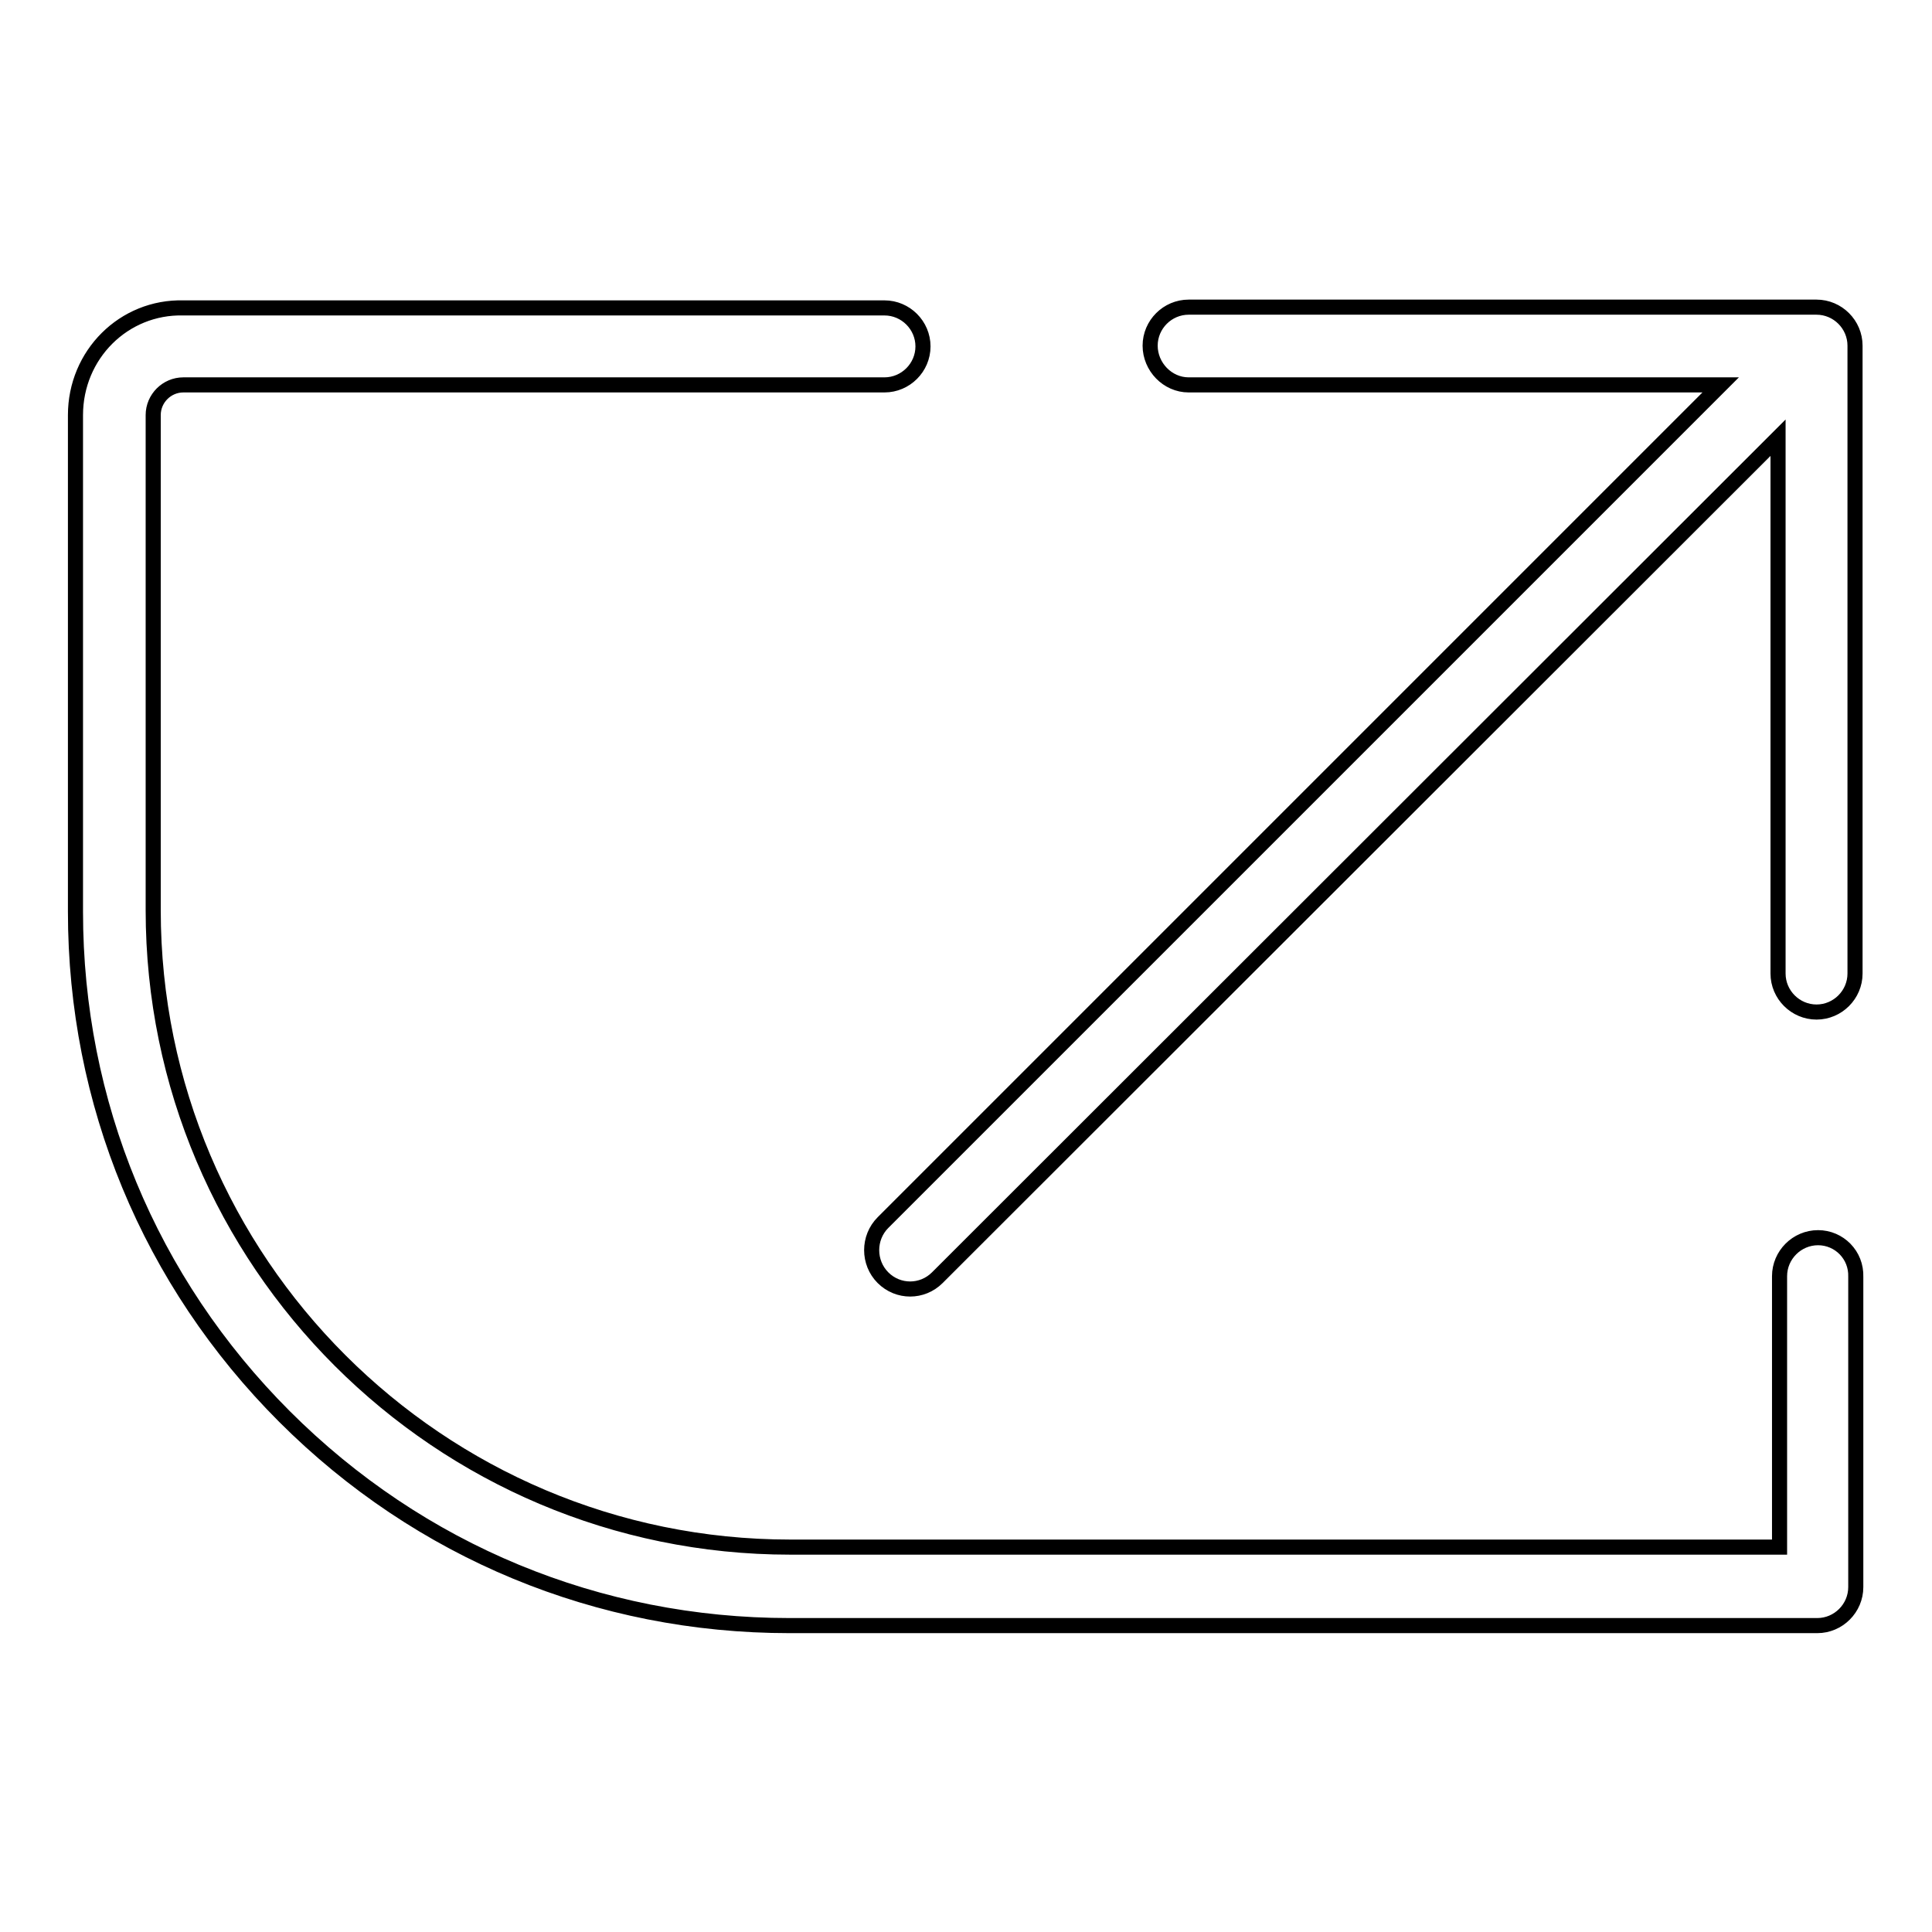 <?xml version="1.0" encoding="utf-8"?>
<!-- Svg Vector Icons : http://www.onlinewebfonts.com/icon -->
<!DOCTYPE svg PUBLIC "-//W3C//DTD SVG 1.1//EN" "http://www.w3.org/Graphics/SVG/1.1/DTD/svg11.dtd">
<svg version="1.1" xmlns="http://www.w3.org/2000/svg" xmlns:xlink="http://www.w3.org/1999/xlink" x="0px" y="0px" viewBox="0 0 256 256" enable-background="new 0 0 256 256" xml:space="preserve">
<g> <path stroke-width="2" fill-opacity="0" stroke="#000000"  d="M240.9,164c-2.8,0-5.1,2.3-5.1,5.1v35.9H104.7c-46.5,0-84.4-37.8-84.4-84.4V55c0-2.2,1.8-4,4-4h92.9 c2.8,0,5.1-2.3,5.1-5.1c0-2.8-2.3-5.1-5.1-5.1H24.3C16.4,40.6,10,47,10,55v65.8c0,25.3,9.8,49,27.7,66.9 c17.9,17.9,41.6,27.7,66.9,27.7h136.2c2.8,0,5.1-2.3,5.1-5.1v-41.1C246,166.3,243.7,164,240.9,164z M157.5,51h70.5L117,162 c-2,2-2,5.3,0,7.3c1,1,2.3,1.5,3.6,1.5s2.6-0.5,3.6-1.5L235.6,58v71c0,2.8,2.3,5.1,5.1,5.1c2.8,0,5.1-2.3,5.1-5.1V45.8 c0-2.8-2.3-5.1-5.1-5.1h-83.2c-2.8,0-5.1,2.3-5.1,5.1C152.4,48.6,154.7,51,157.5,51L157.5,51z"/></g>
</svg>